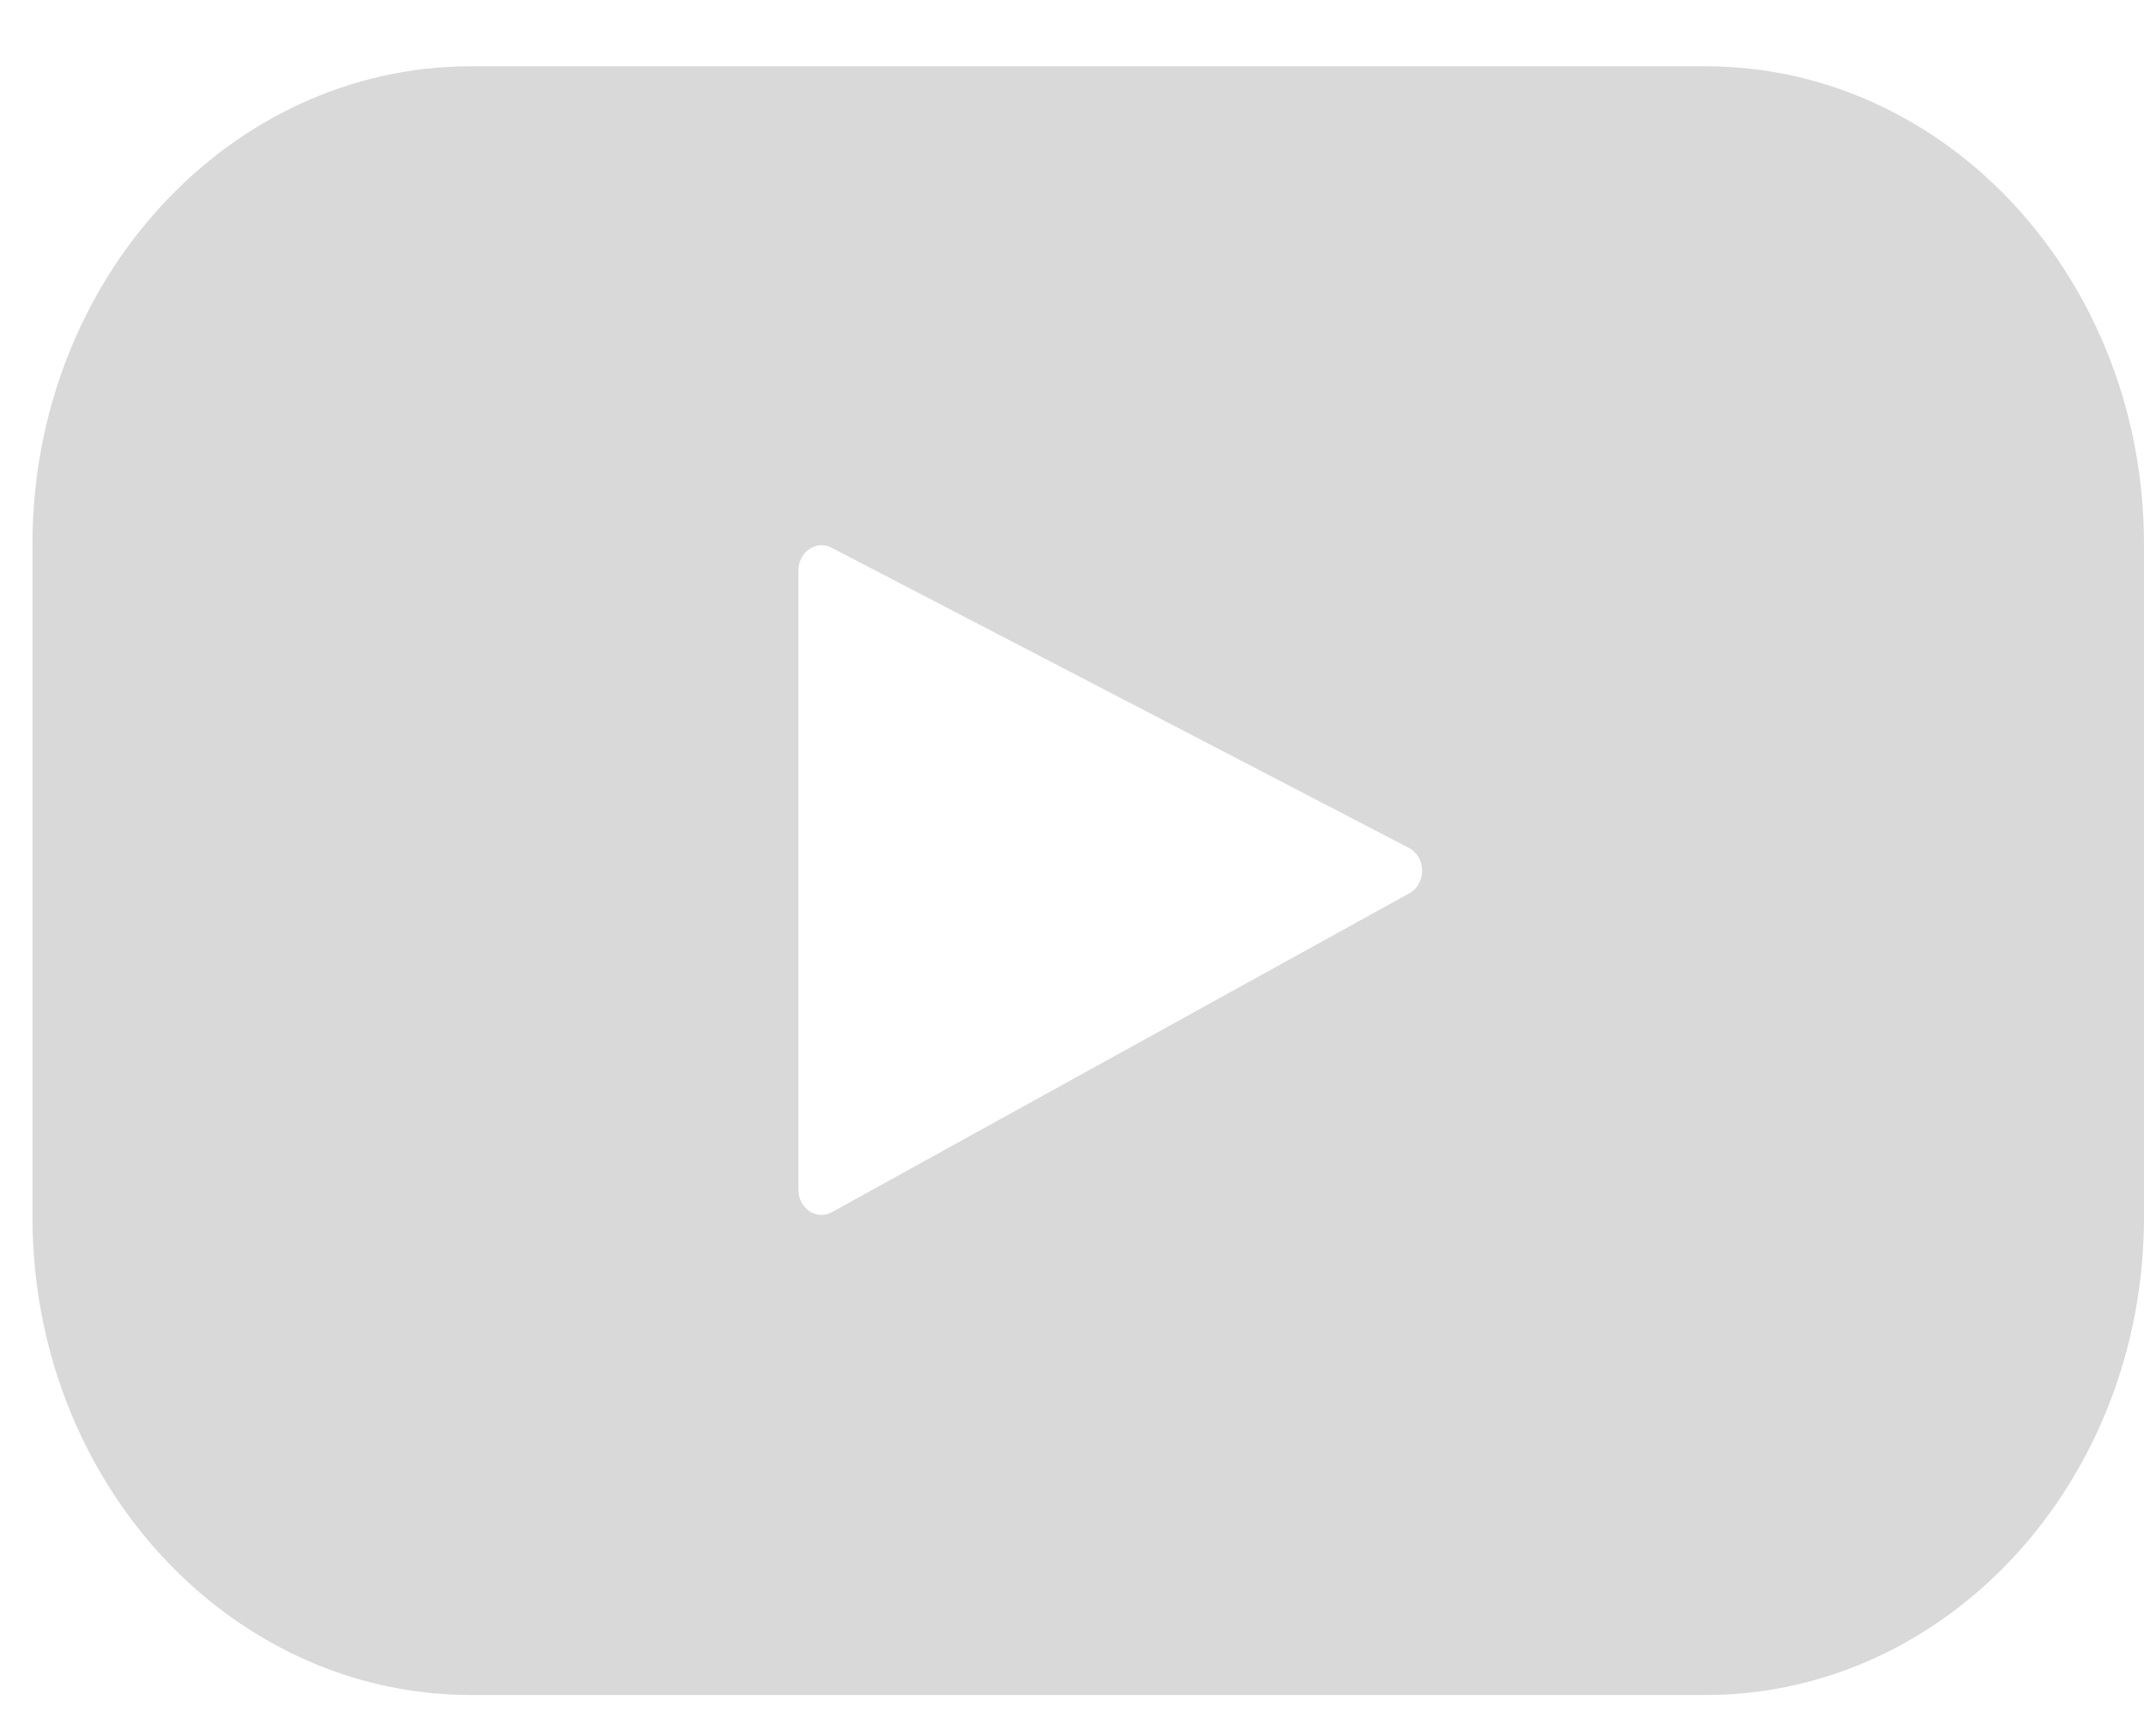 <svg width="21" height="17" viewBox="0 0 21 17" fill="none" xmlns="http://www.w3.org/2000/svg">
<path id="Vector" d="M16.705 16.6H4.613C2.241 16.6 0.318 14.504 0.318 11.918V5.331C0.318 2.745 2.241 0.649 4.613 0.649H16.705C19.077 0.649 21 2.745 21 5.331V11.918C21 14.504 19.077 16.6 16.705 16.6ZM13.8 8.304L8.145 5.364C7.994 5.286 7.82 5.406 7.82 5.588V11.651C7.82 11.835 7.998 11.955 8.149 11.871L13.805 8.748C13.973 8.655 13.97 8.392 13.8 8.304Z" fill="#D9D9D9"/>
</svg>
